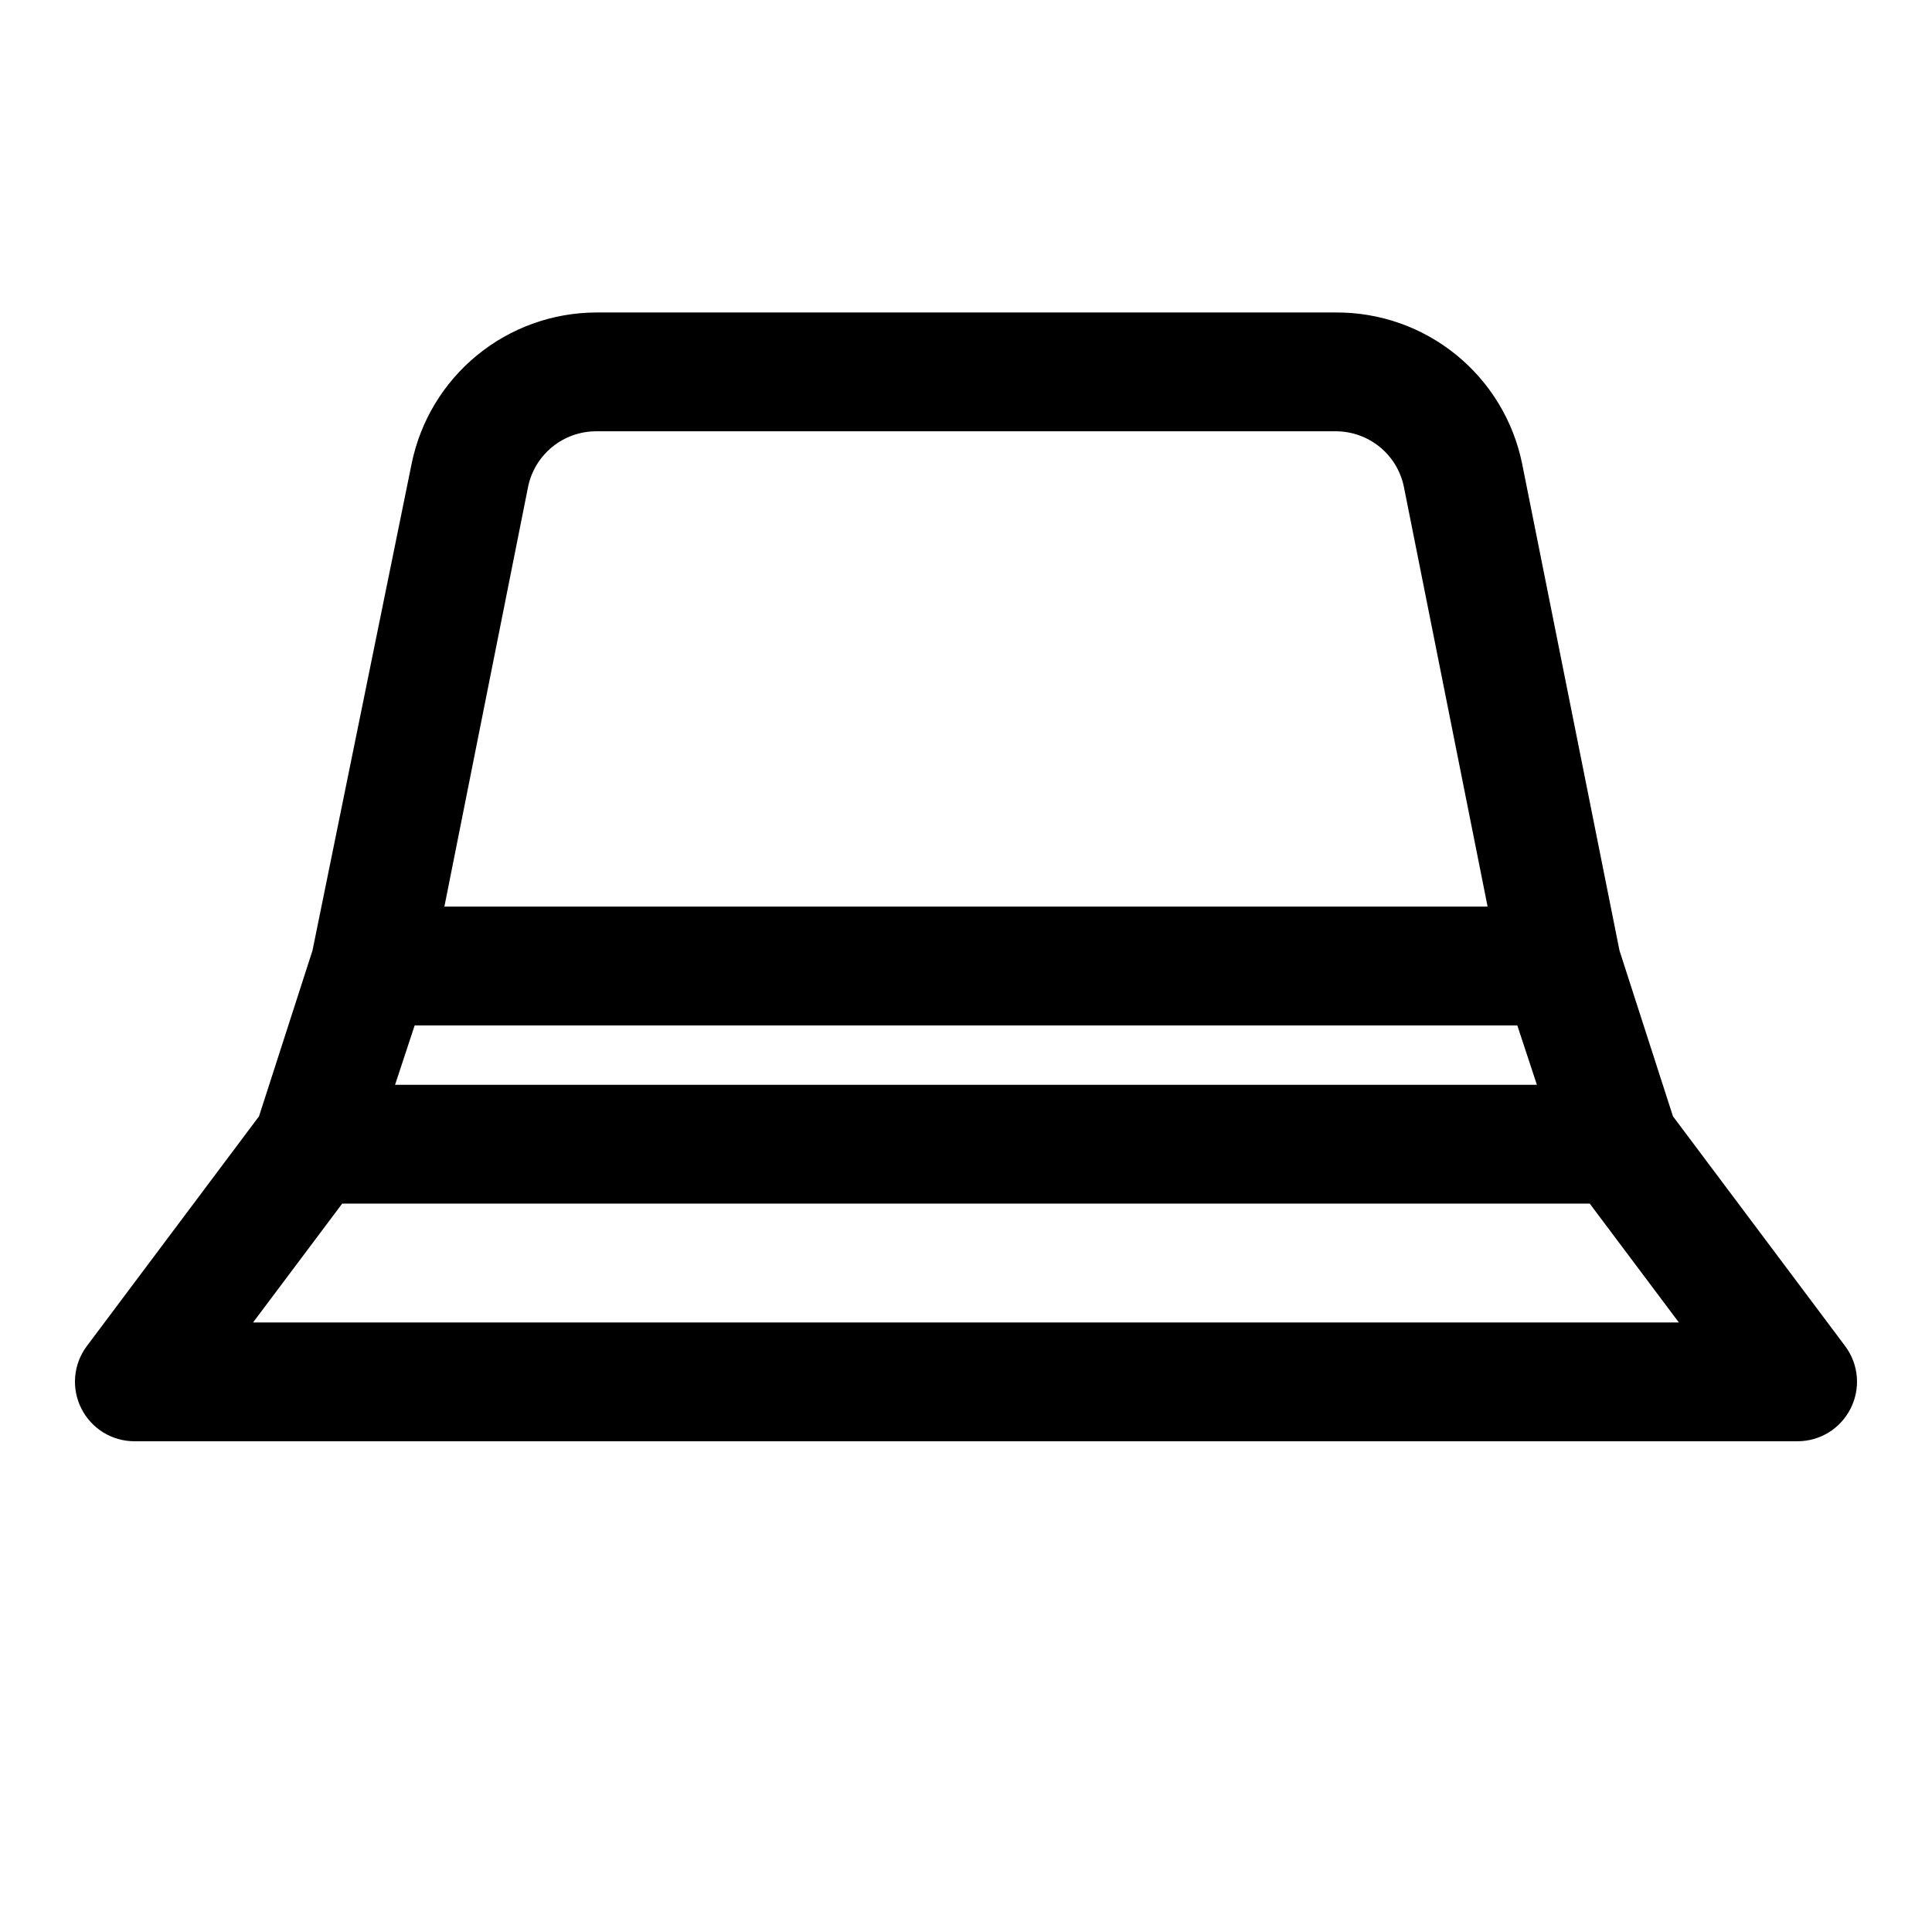 <?xml version="1.0" encoding="UTF-8"?>
<!-- Uploaded to: ICON Repo, www.svgrepo.com, Generator: ICON Repo Mixer Tools -->
<svg fill="#000000" width="800px" height="800px" version="1.1" viewBox="144 144 512 512" xmlns="http://www.w3.org/2000/svg">
 <path d="m587.35 439.83-14.168-43.926-25.82-129.1c-2.328-11.332-8.512-21.512-17.496-28.801-8.98-7.289-20.215-11.246-31.785-11.191h-196.17c-11.488 0.055-22.609 4.059-31.496 11.34s-15 17.398-17.312 28.652l-26.293 129.1-14.168 43.926-45.656 60.93c-1.754 2.348-2.812 5.141-3.066 8.062-0.25 2.922 0.32 5.852 1.648 8.469 1.309 2.594 3.309 4.777 5.781 6.309 2.477 1.527 5.324 2.34 8.23 2.348h440.83c2.91-0.008 5.758-0.82 8.23-2.348 2.473-1.531 4.473-3.715 5.781-6.309 1.328-2.617 1.898-5.547 1.648-8.469s-1.312-5.715-3.062-8.062zm-333.46-24.09h292.21l5.195 15.742-302.6 0.004zm30.07-142.8c0.863-4.129 3.117-7.832 6.387-10.496 3.266-2.664 7.348-4.129 11.562-4.148h196.17c4.219 0.02 8.301 1.484 11.566 4.148 3.266 2.664 5.519 6.367 6.383 10.496l22.199 111.31h-276.46zm-72.895 221.52 23.617-31.488h330.62l23.613 31.488z"/>
</svg>